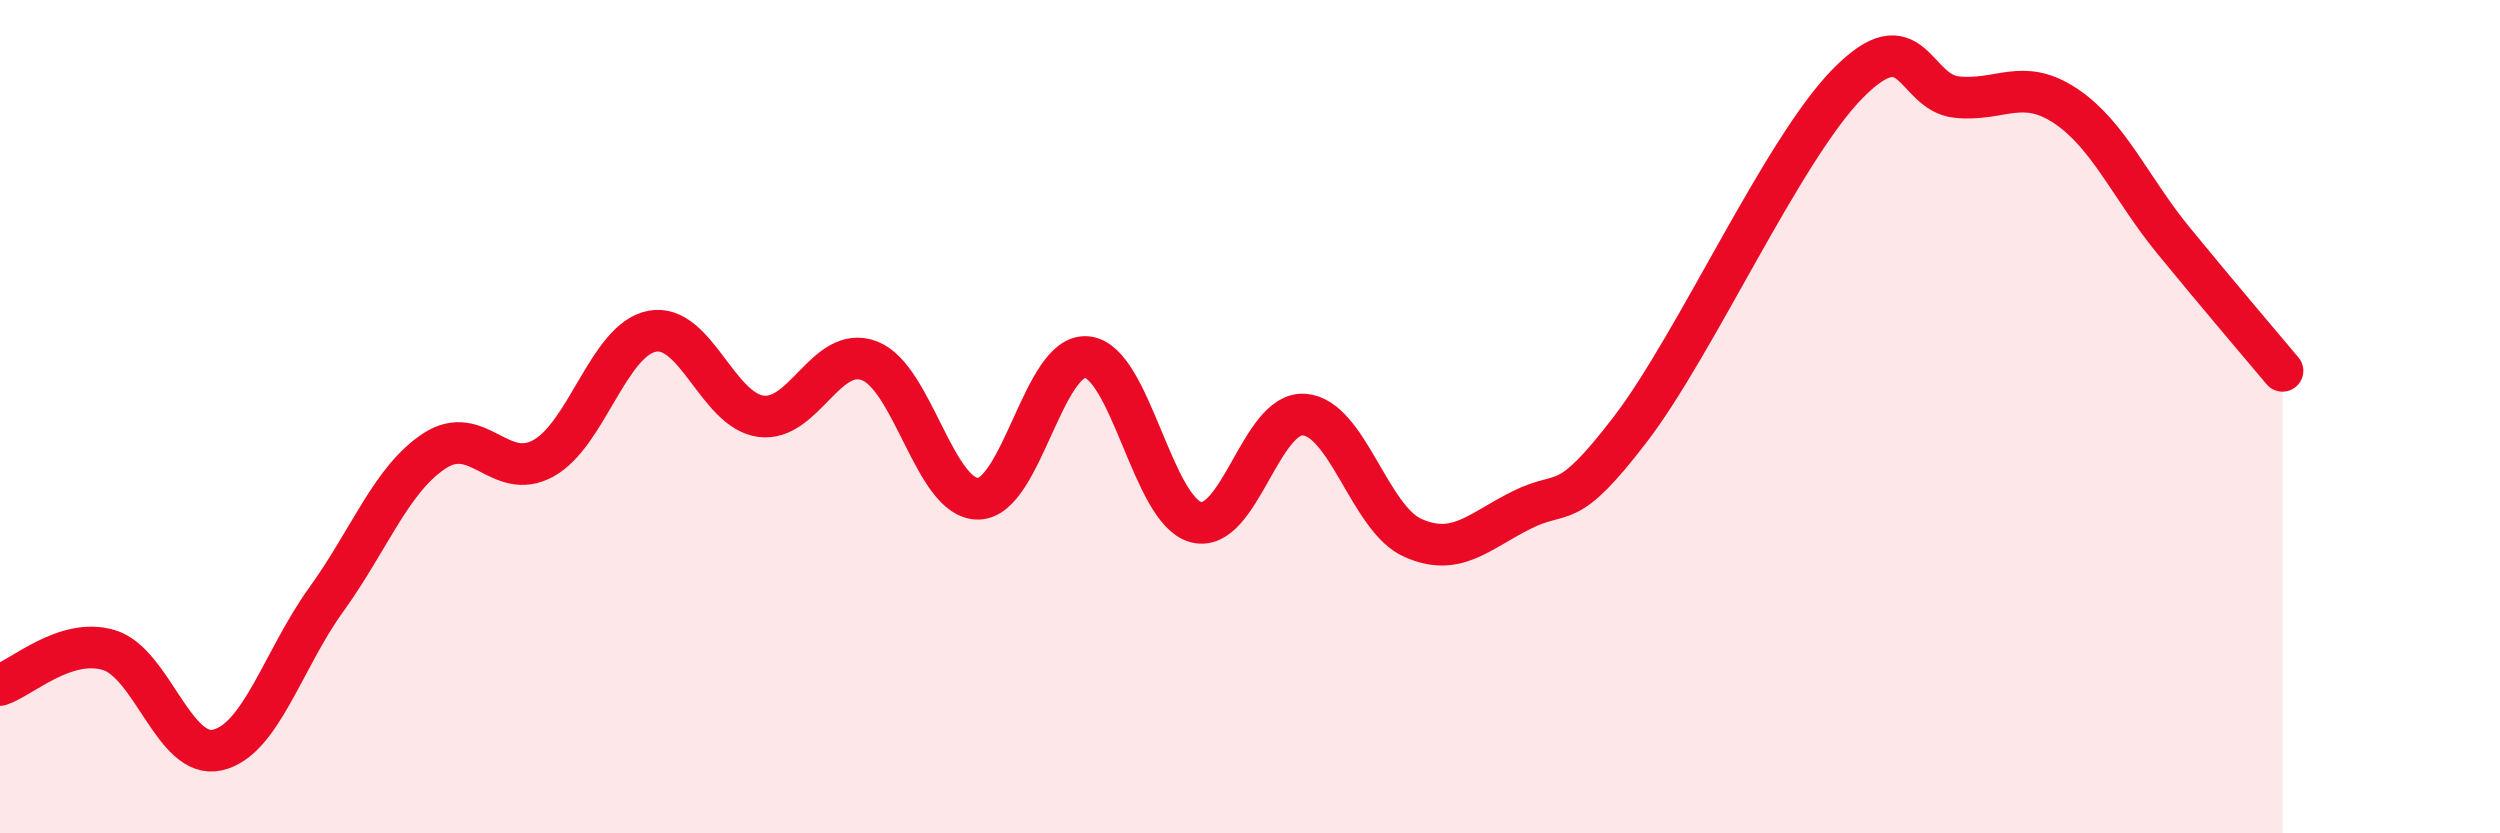 
    <svg width="60" height="20" viewBox="0 0 60 20" xmlns="http://www.w3.org/2000/svg">
      <path
        d="M 0,16.44 C 0.52,16.27 1.57,15.29 2.61,15.6 C 3.65,15.91 4.18,18.24 5.22,18 C 6.26,17.76 6.79,15.83 7.83,14.39 C 8.87,12.95 9.39,11.5 10.43,10.82 C 11.47,10.14 12,11.57 13.04,11 C 14.08,10.43 14.61,8.15 15.65,7.95 C 16.69,7.75 17.22,9.85 18.26,9.99 C 19.3,10.13 19.83,8.26 20.87,8.66 C 21.91,9.06 22.44,11.99 23.48,11.97 C 24.52,11.95 25.05,8.46 26.09,8.57 C 27.13,8.68 27.66,12.25 28.7,12.53 C 29.74,12.81 30.26,9.87 31.3,9.95 C 32.34,10.03 32.87,12.45 33.91,12.91 C 34.95,13.37 35.48,12.76 36.52,12.24 C 37.56,11.72 37.56,12.35 39.13,10.3 C 40.7,8.25 42.78,3.59 44.35,2 C 45.92,0.41 45.92,2.22 46.96,2.33 C 48,2.44 48.53,1.85 49.57,2.54 C 50.61,3.23 51.13,4.51 52.17,5.78 C 53.21,7.05 54.26,8.28 54.78,8.9L54.78 20L0 20Z"
        fill="#EB0A25"
        opacity="0.1"
        stroke-linecap="round"
        stroke-linejoin="round"
      />
      <path
        d="M 0,16.44 C 0.52,16.27 1.57,15.29 2.61,15.6 C 3.65,15.91 4.18,18.24 5.22,18 C 6.26,17.76 6.79,15.83 7.83,14.39 C 8.87,12.95 9.39,11.5 10.43,10.82 C 11.47,10.14 12,11.57 13.04,11 C 14.08,10.43 14.61,8.15 15.65,7.95 C 16.69,7.75 17.22,9.85 18.26,9.99 C 19.3,10.13 19.83,8.26 20.87,8.66 C 21.91,9.06 22.44,11.99 23.48,11.97 C 24.52,11.95 25.05,8.46 26.09,8.57 C 27.13,8.68 27.66,12.25 28.7,12.53 C 29.74,12.81 30.26,9.87 31.3,9.95 C 32.34,10.03 32.87,12.45 33.91,12.91 C 34.95,13.37 35.48,12.76 36.52,12.24 C 37.56,11.72 37.56,12.35 39.13,10.3 C 40.7,8.25 42.78,3.59 44.35,2 C 45.92,0.41 45.92,2.22 46.96,2.33 C 48,2.44 48.53,1.85 49.57,2.54 C 50.61,3.23 51.13,4.51 52.17,5.78 C 53.21,7.05 54.26,8.28 54.78,8.9"
        stroke="#EB0A25"
        stroke-width="1"
        fill="none"
        stroke-linecap="round"
        stroke-linejoin="round"
      />
    </svg>
  